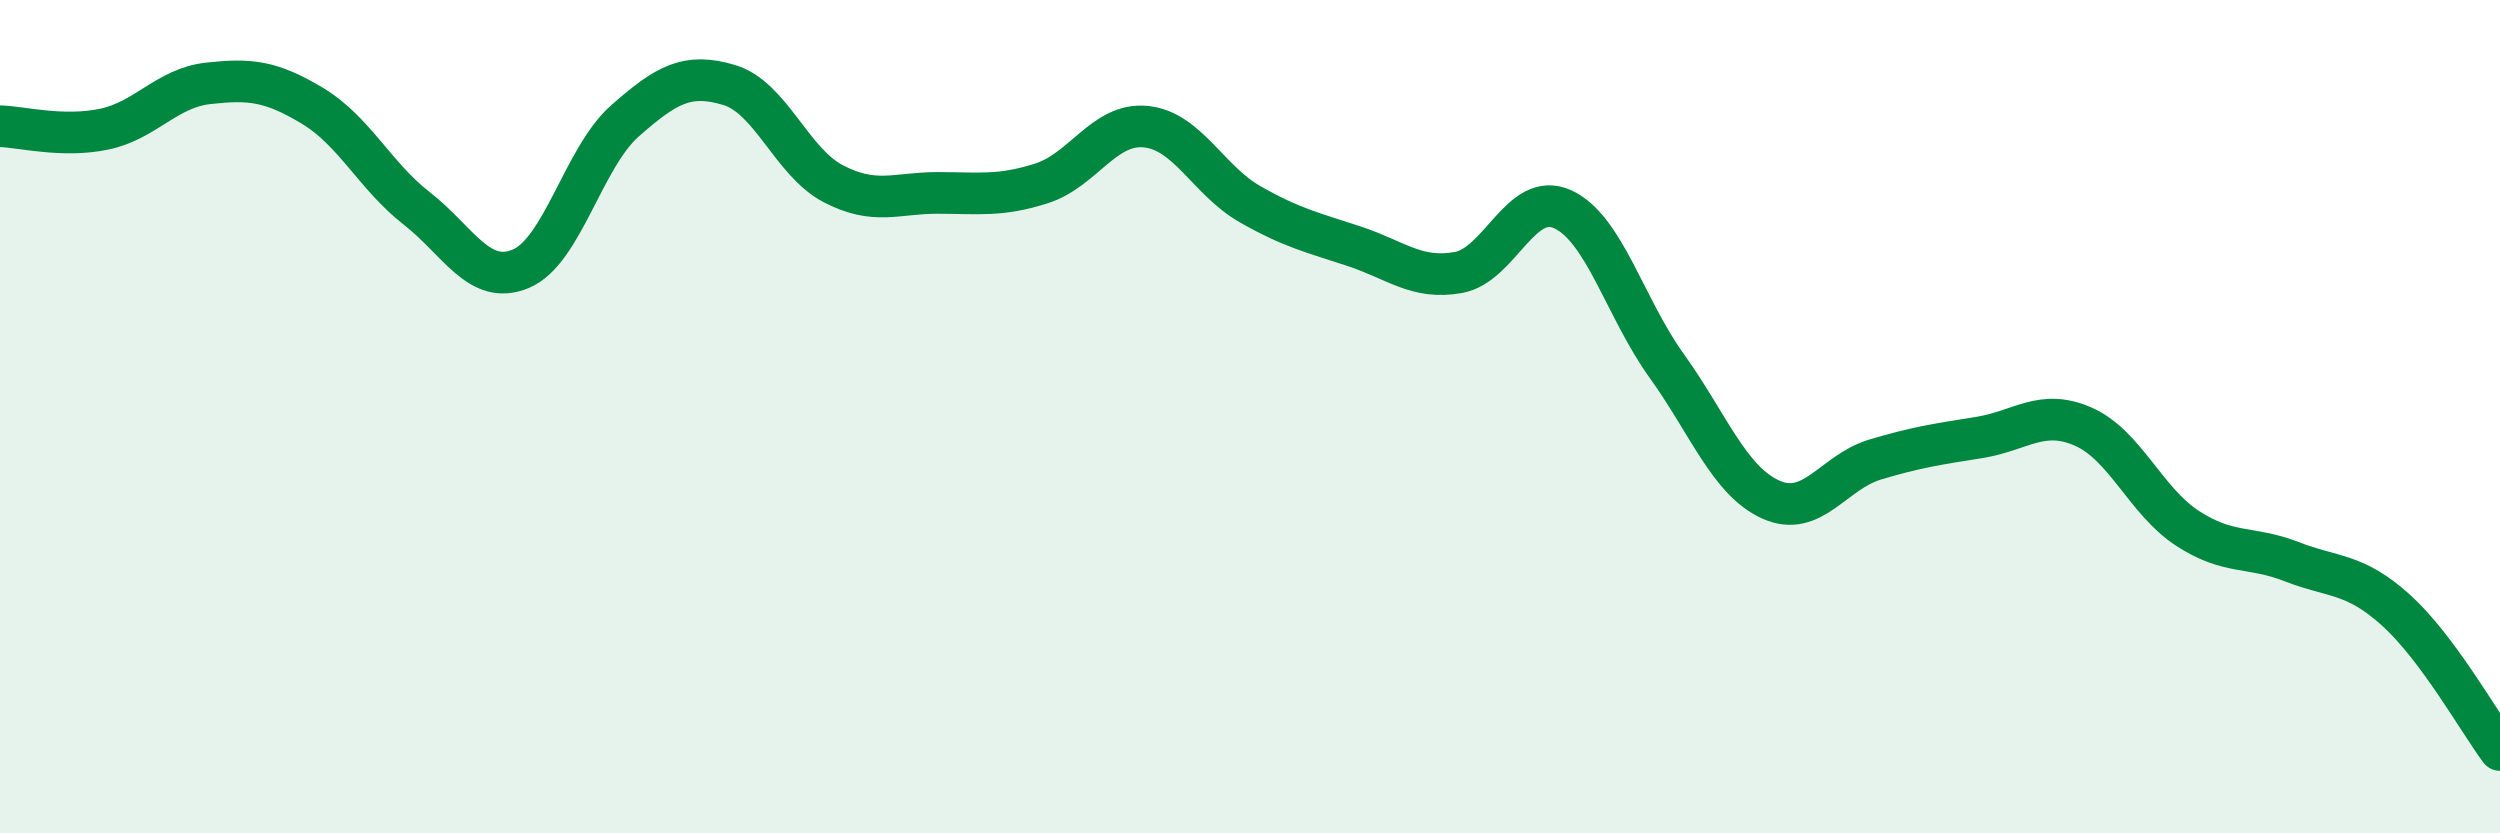 
    <svg width="60" height="20" viewBox="0 0 60 20" xmlns="http://www.w3.org/2000/svg">
      <path
        d="M 0,3.03 C 0.5,3.04 1.5,3.31 2.5,3.1 C 3.5,2.89 4,2.11 5,2 C 6,1.89 6.5,1.94 7.5,2.54 C 8.5,3.14 9,4.22 10,5 C 11,5.78 11.5,6.87 12.5,6.45 C 13.5,6.03 14,3.78 15,2.9 C 16,2.02 16.5,1.74 17.5,2.04 C 18.5,2.34 19,3.89 20,4.41 C 21,4.93 21.5,4.63 22.5,4.63 C 23.5,4.63 24,4.72 25,4.4 C 26,4.08 26.5,2.94 27.5,3.04 C 28.5,3.14 29,4.33 30,4.9 C 31,5.47 31.5,5.58 32.5,5.91 C 33.5,6.24 34,6.72 35,6.54 C 36,6.36 36.5,4.57 37.5,5.02 C 38.5,5.47 39,7.39 40,8.78 C 41,10.17 41.5,11.54 42.5,11.99 C 43.5,12.44 44,11.33 45,11.03 C 46,10.73 46.5,10.66 47.5,10.5 C 48.5,10.34 49,9.8 50,10.24 C 51,10.68 51.5,12.03 52.5,12.68 C 53.5,13.33 54,13.09 55,13.48 C 56,13.87 56.5,13.74 57.5,14.64 C 58.5,15.54 59.5,17.33 60,18L60 20L0 20Z"
        fill="#008740"
        opacity="0.1"
        stroke-linecap="round"
        stroke-linejoin="round"
      />
      <path
        d="M 0,3.03 C 0.5,3.04 1.5,3.31 2.5,3.1 C 3.5,2.89 4,2.11 5,2 C 6,1.89 6.5,1.94 7.5,2.54 C 8.5,3.14 9,4.22 10,5 C 11,5.78 11.5,6.87 12.5,6.45 C 13.5,6.03 14,3.78 15,2.9 C 16,2.02 16.5,1.74 17.5,2.04 C 18.5,2.34 19,3.89 20,4.41 C 21,4.93 21.5,4.63 22.5,4.63 C 23.5,4.63 24,4.72 25,4.4 C 26,4.08 26.5,2.94 27.5,3.04 C 28.5,3.14 29,4.33 30,4.9 C 31,5.47 31.5,5.58 32.5,5.91 C 33.5,6.24 34,6.72 35,6.54 C 36,6.36 36.5,4.57 37.5,5.02 C 38.5,5.47 39,7.39 40,8.78 C 41,10.17 41.5,11.54 42.5,11.99 C 43.5,12.44 44,11.33 45,11.03 C 46,10.73 46.5,10.66 47.5,10.5 C 48.5,10.34 49,9.8 50,10.24 C 51,10.68 51.5,12.03 52.5,12.68 C 53.5,13.33 54,13.09 55,13.48 C 56,13.87 56.5,13.74 57.5,14.64 C 58.5,15.54 59.5,17.33 60,18"
        stroke="#008740"
        stroke-width="1"
        fill="none"
        stroke-linecap="round"
        stroke-linejoin="round"
      />
    </svg>
  